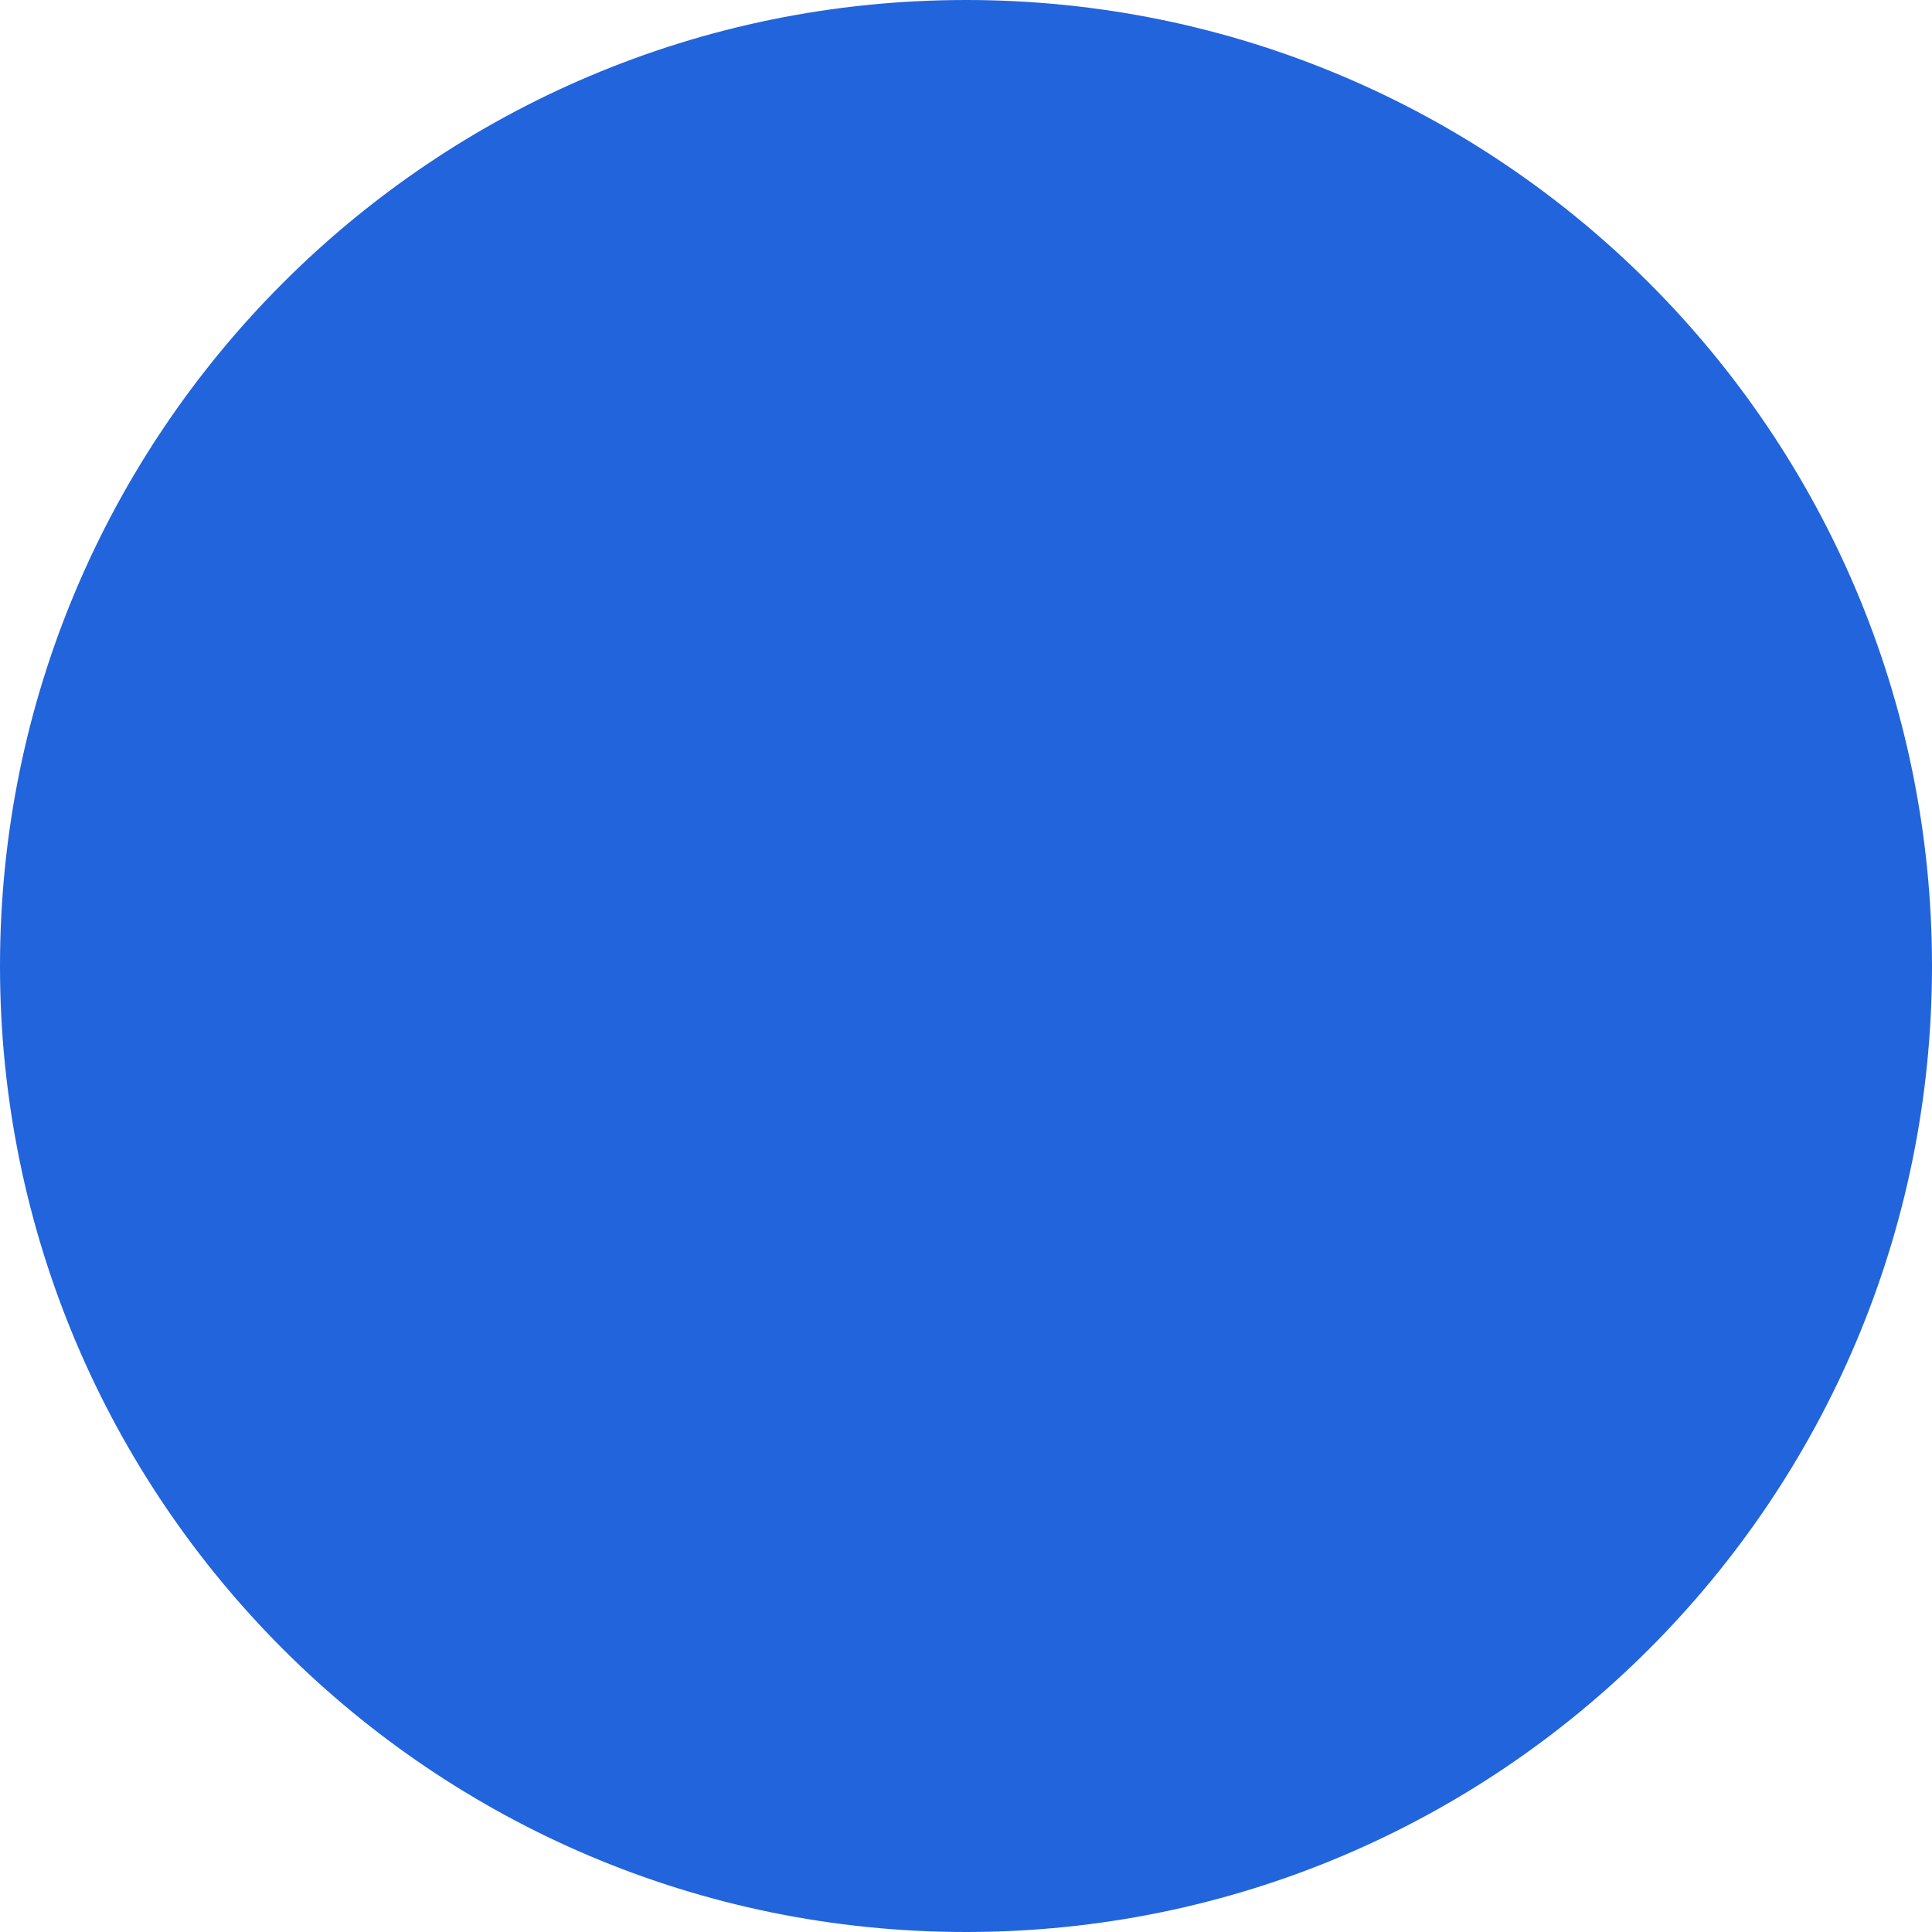 <svg xmlns="http://www.w3.org/2000/svg" width="356" height="356" viewBox="0 0 356 356" fill="none"><path d="M0 178C0 79.693 79.693 0 178 0V0C276.307 0 356 79.693 356 178V178C356 276.307 276.307 356 178 356V356C79.693 356 0 276.307 0 178V178Z" fill="#2264DC"></path></svg>